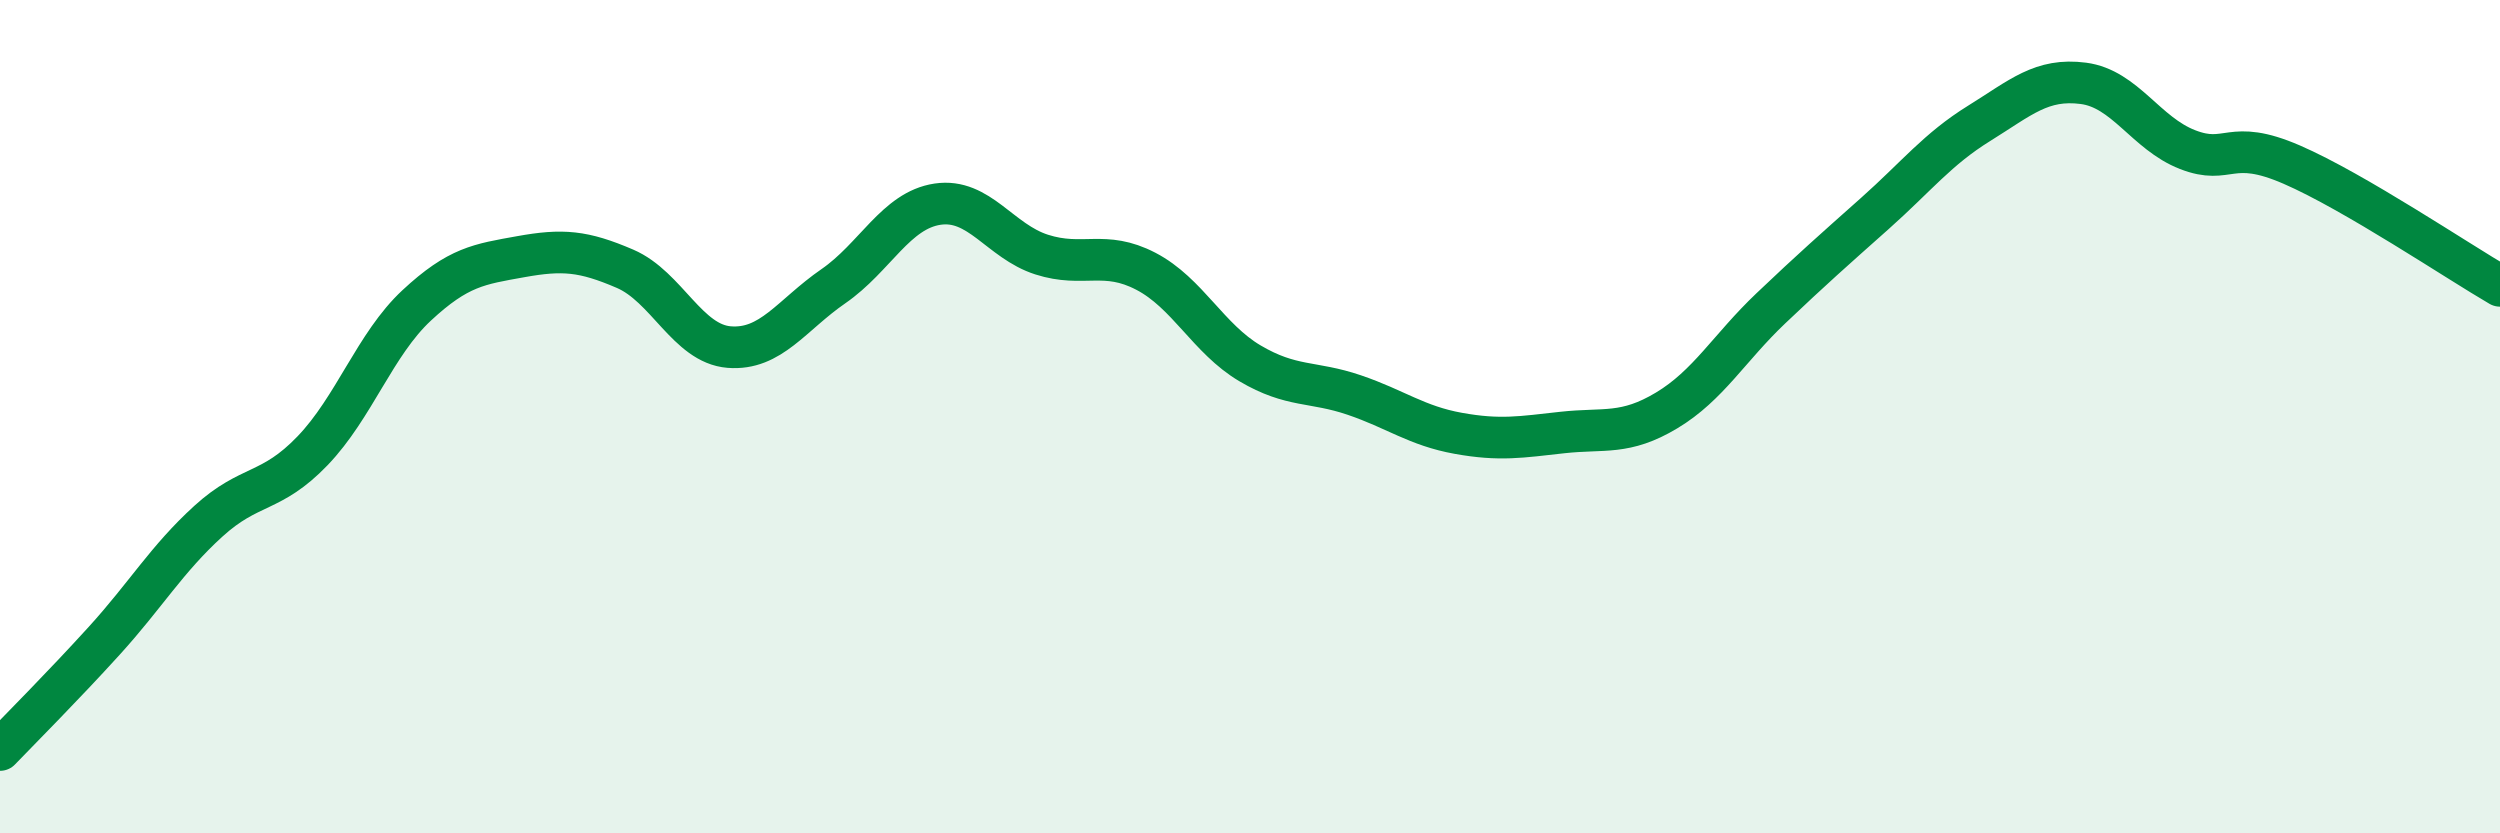 
    <svg width="60" height="20" viewBox="0 0 60 20" xmlns="http://www.w3.org/2000/svg">
      <path
        d="M 0,18 C 0.5,17.48 1.5,16.48 2.5,15.38 C 3.5,14.28 4,13.42 5,12.51 C 6,11.6 6.5,11.86 7.5,10.82 C 8.5,9.78 9,8.26 10,7.33 C 11,6.4 11.5,6.34 12.5,6.16 C 13.5,5.98 14,6.02 15,6.45 C 16,6.88 16.5,8.25 17.5,8.33 C 18.5,8.41 19,7.56 20,6.87 C 21,6.18 21.5,5.05 22.5,4.9 C 23.5,4.75 24,5.79 25,6.11 C 26,6.43 26.5,5.99 27.5,6.51 C 28.5,7.03 29,8.13 30,8.72 C 31,9.31 31.5,9.14 32.5,9.48 C 33.5,9.82 34,10.22 35,10.4 C 36,10.58 36.5,10.49 37.5,10.38 C 38.5,10.27 39,10.45 40,9.85 C 41,9.25 41.5,8.35 42.5,7.4 C 43.5,6.45 44,6.01 45,5.12 C 46,4.23 46.5,3.58 47.5,2.96 C 48.5,2.34 49,1.87 50,2 C 51,2.13 51.5,3.2 52.5,3.59 C 53.5,3.98 53.5,3.3 55,3.95 C 56.5,4.6 59,6.28 60,6.86L60 20L0 20Z"
        fill="#008740"
        opacity="0.1"
        stroke-linecap="round"
        stroke-linejoin="round"
      />
      <path
        d="M 0,18 C 0.5,17.48 1.5,16.48 2.5,15.38 C 3.5,14.28 4,13.42 5,12.51 C 6,11.6 6.5,11.86 7.5,10.82 C 8.5,9.78 9,8.26 10,7.33 C 11,6.4 11.5,6.34 12.5,6.16 C 13.5,5.98 14,6.02 15,6.45 C 16,6.88 16.5,8.25 17.5,8.33 C 18.5,8.41 19,7.56 20,6.87 C 21,6.18 21.5,5.05 22.5,4.9 C 23.5,4.75 24,5.79 25,6.11 C 26,6.43 26.5,5.99 27.5,6.51 C 28.5,7.03 29,8.13 30,8.72 C 31,9.31 31.5,9.14 32.5,9.48 C 33.5,9.82 34,10.22 35,10.4 C 36,10.58 36.5,10.49 37.5,10.38 C 38.5,10.27 39,10.45 40,9.85 C 41,9.25 41.5,8.35 42.5,7.4 C 43.5,6.45 44,6.01 45,5.12 C 46,4.23 46.5,3.58 47.5,2.96 C 48.5,2.34 49,1.87 50,2 C 51,2.13 51.5,3.2 52.5,3.59 C 53.5,3.98 53.5,3.3 55,3.95 C 56.5,4.6 59,6.28 60,6.86"
        stroke="#008740"
        stroke-width="1"
        fill="none"
        stroke-linecap="round"
        stroke-linejoin="round"
      />
    </svg>
  